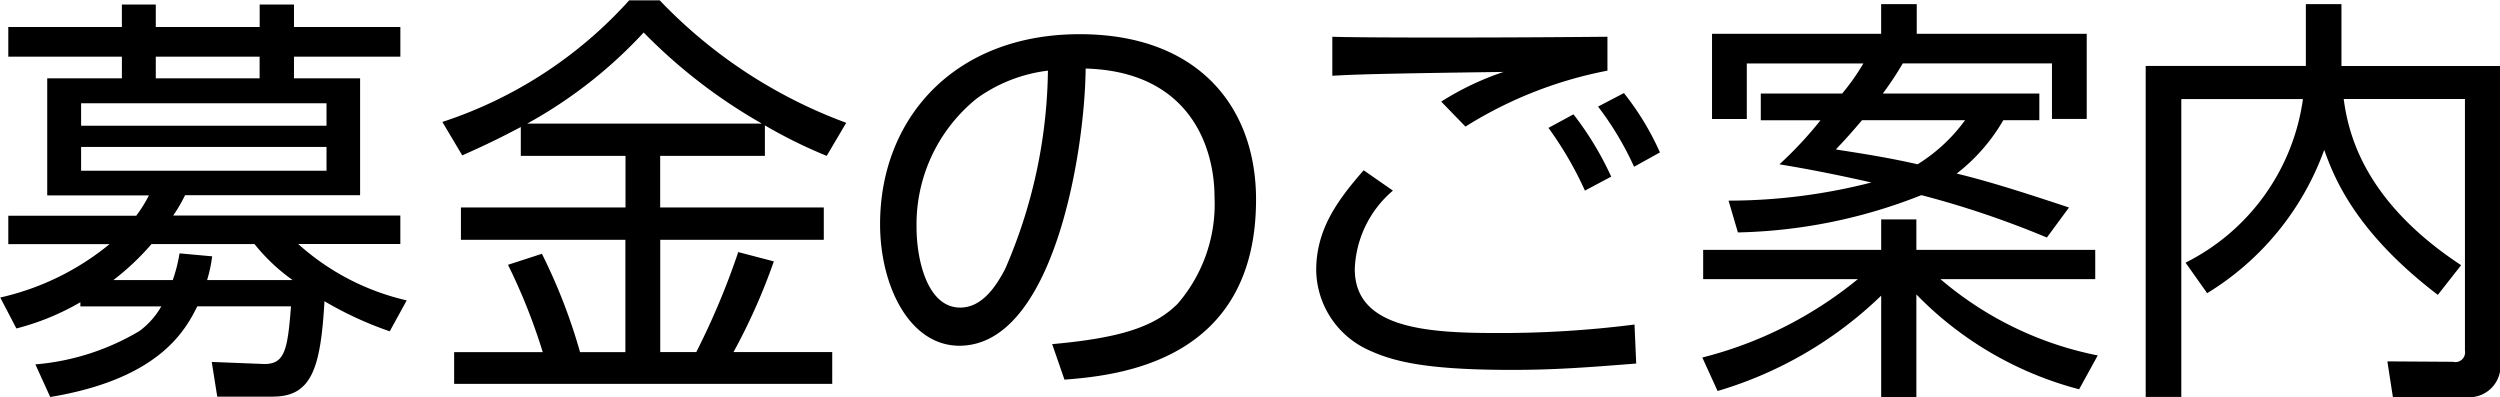 <svg xmlns="http://www.w3.org/2000/svg" width="123.875" height="19.687" viewBox="0 0 123.875 19.687">
  <defs>
    <style>
      .cls-1 {
        fill-rule: evenodd;
      }
    </style>
  </defs>
  <path id="募金のご案内" class="cls-1" d="M81.818,87.37c1.932,0,2.352-1.47,2.541-4.725a17.657,17.657,0,0,0,3.234,1.491l0.84-1.533a12.058,12.058,0,0,1-5.376-2.793h5.061V78.4H76.862a7.513,7.513,0,0,0,.588-1.008h8.674V71.6H82.848V70.527h5.271v-1.47H82.848V67.944h-1.7v1.113H76V67.944h-1.68v1.113H68.692v1.47h5.629V71.6h-3.7v5.8h5.04a6.758,6.758,0,0,1-.63,1.008H68.692v1.407h5.019a13.063,13.063,0,0,1-5.418,2.646l0.8,1.533a12.4,12.4,0,0,0,3.171-1.3V82.9h4.011A3.972,3.972,0,0,1,75.2,84.115a12,12,0,0,1-5.166,1.659l0.735,1.617c5.313-.882,6.658-3.213,7.288-4.494H82.7c-0.168,2.142-.294,2.9-1.386,2.856l-2.541-.1,0.273,1.722h2.772Zm2.646-13.42H72.3V72.837h12.16V73.95ZM76,71.6V70.527h5.145V71.6H76Zm8.464,4.578H72.3V75h12.16v1.176Zm-5.922,5.418a6.991,6.991,0,0,0,.252-1.176l-1.617-.147a7.6,7.6,0,0,1-.336,1.323H73.9a12.669,12.669,0,0,0,1.89-1.785h5.1a9.342,9.342,0,0,0,1.89,1.785H78.542Zm27.637-7.666a23.86,23.86,0,0,0,3.066,1.512l0.966-1.638a24.448,24.448,0,0,1-9.241-6.069H99.458A21.413,21.413,0,0,1,90.2,73.761l0.987,1.659c0.735-.336,1.428-0.63,2.9-1.407v1.428h5.188V78H91.12v1.6h8.149v5.566H97.022a27.765,27.765,0,0,0-1.89-4.872l-1.68.546a29,29,0,0,1,1.722,4.326H90.784V86.74h18.734V85.165h-4.893a29.9,29.9,0,0,0,2-4.494l-1.764-.462a37.038,37.038,0,0,1-2.08,4.956h-1.785V79.6H109.1V78h-8.107V75.441h5.188V73.929ZM94.4,73.845a22.815,22.815,0,0,0,5.775-4.515,26.589,26.589,0,0,0,5.86,4.515H94.4ZM121.025,86.53c2.772-.21,9.493-0.945,9.493-8.926,0-4.62-2.9-8.191-8.737-8.191-6.237,0-9.892,4.2-9.892,9.409,0,3.087,1.471,6.028,3.928,6.028,4.641,0,6.216-9.514,6.258-13.735,5.167,0.147,6.385,3.906,6.385,6.364a7.543,7.543,0,0,1-1.827,5.292c-1.177,1.176-2.92,1.7-6.217,2Zm-0.819-15.31a25.344,25.344,0,0,1-2.121,9.829c-0.42.8-1.113,1.911-2.226,1.911-1.638,0-2.163-2.394-2.163-3.969a8.008,8.008,0,0,1,3-6.405A7.569,7.569,0,0,1,120.206,71.22Zm27.721-1.68c-6.679.063-12.685,0.042-13.63,0v1.932c1.176-.063,2.184-0.105,8.484-0.189a14.15,14.15,0,0,0-3.087,1.47l1.2,1.239a20.483,20.483,0,0,1,7.036-2.772V69.54Zm-12.076,6.616c-1.344,1.533-2.352,2.961-2.352,4.956a4.414,4.414,0,0,0,2.541,3.927c1.176,0.546,2.688,1.008,7.14,1.008,2.163,0,3.781-.126,6.175-0.315L149.271,83.8a52.461,52.461,0,0,1-6.889.42c-3.591,0-6.972-.294-6.972-3.171a5.354,5.354,0,0,1,1.89-3.885Zm12.265,0.315a15.625,15.625,0,0,0-1.869-3.087l-1.24.672a17.58,17.58,0,0,1,1.807,3.108Zm2.415-1.2a13.594,13.594,0,0,0-1.785-2.94L147.465,73a15.363,15.363,0,0,1,1.785,2.982Zm11.045-2.919a16.256,16.256,0,0,0,.987-1.491h7.393v2.751h1.722V69.393h-8.422v-1.47h-1.764v1.47h-8.38v4.221h1.723V70.863h5.775a10.975,10.975,0,0,1-1.05,1.491h-4.032v1.323h2.961a19.012,19.012,0,0,1-2.037,2.184c0.882,0.147,2.247.378,4.557,0.9a28.516,28.516,0,0,1-7.078.9l0.463,1.575a26.062,26.062,0,0,0,9.093-1.848,46.613,46.613,0,0,1,6.217,2.1L170.8,78c-1.47-.483-3.717-1.239-5.566-1.68a9.077,9.077,0,0,0,2.311-2.646h1.785V72.354h-7.75Zm4.074,1.323a8.325,8.325,0,0,1-2.352,2.184c-1.575-.357-2.856-0.546-4.053-0.735,0.4-.42.693-0.735,1.3-1.449h5.1Zm6.574,11.656a17.087,17.087,0,0,1-7.792-3.78H172.1V80.1h-8.863V78.591h-1.743V80.1h-8.821v1.449h7.666a19.847,19.847,0,0,1-7.708,3.885l0.756,1.659a19.65,19.65,0,0,0,8.107-4.725v5.04h1.743v-5.1a17.385,17.385,0,0,0,8.065,4.7Zm10.31-14.344H174.6v16.4h1.765V72.627h6.027a10.71,10.71,0,0,1-5.817,8.107l1.071,1.512a13.822,13.822,0,0,0,5.8-7.1c0.462,1.281,1.47,4.011,5.629,7.183l1.155-1.47c-4.789-3.15-5.587-6.489-5.818-8.233h6.007V85.1a0.479,0.479,0,0,1-.588.546l-3.256-.021,0.273,1.764h3.571a1.551,1.551,0,0,0,1.743-1.785V70.989H184.3V67.923h-1.764v3.066Z" transform="translate(-68.281 -67.719)"/>
</svg>
